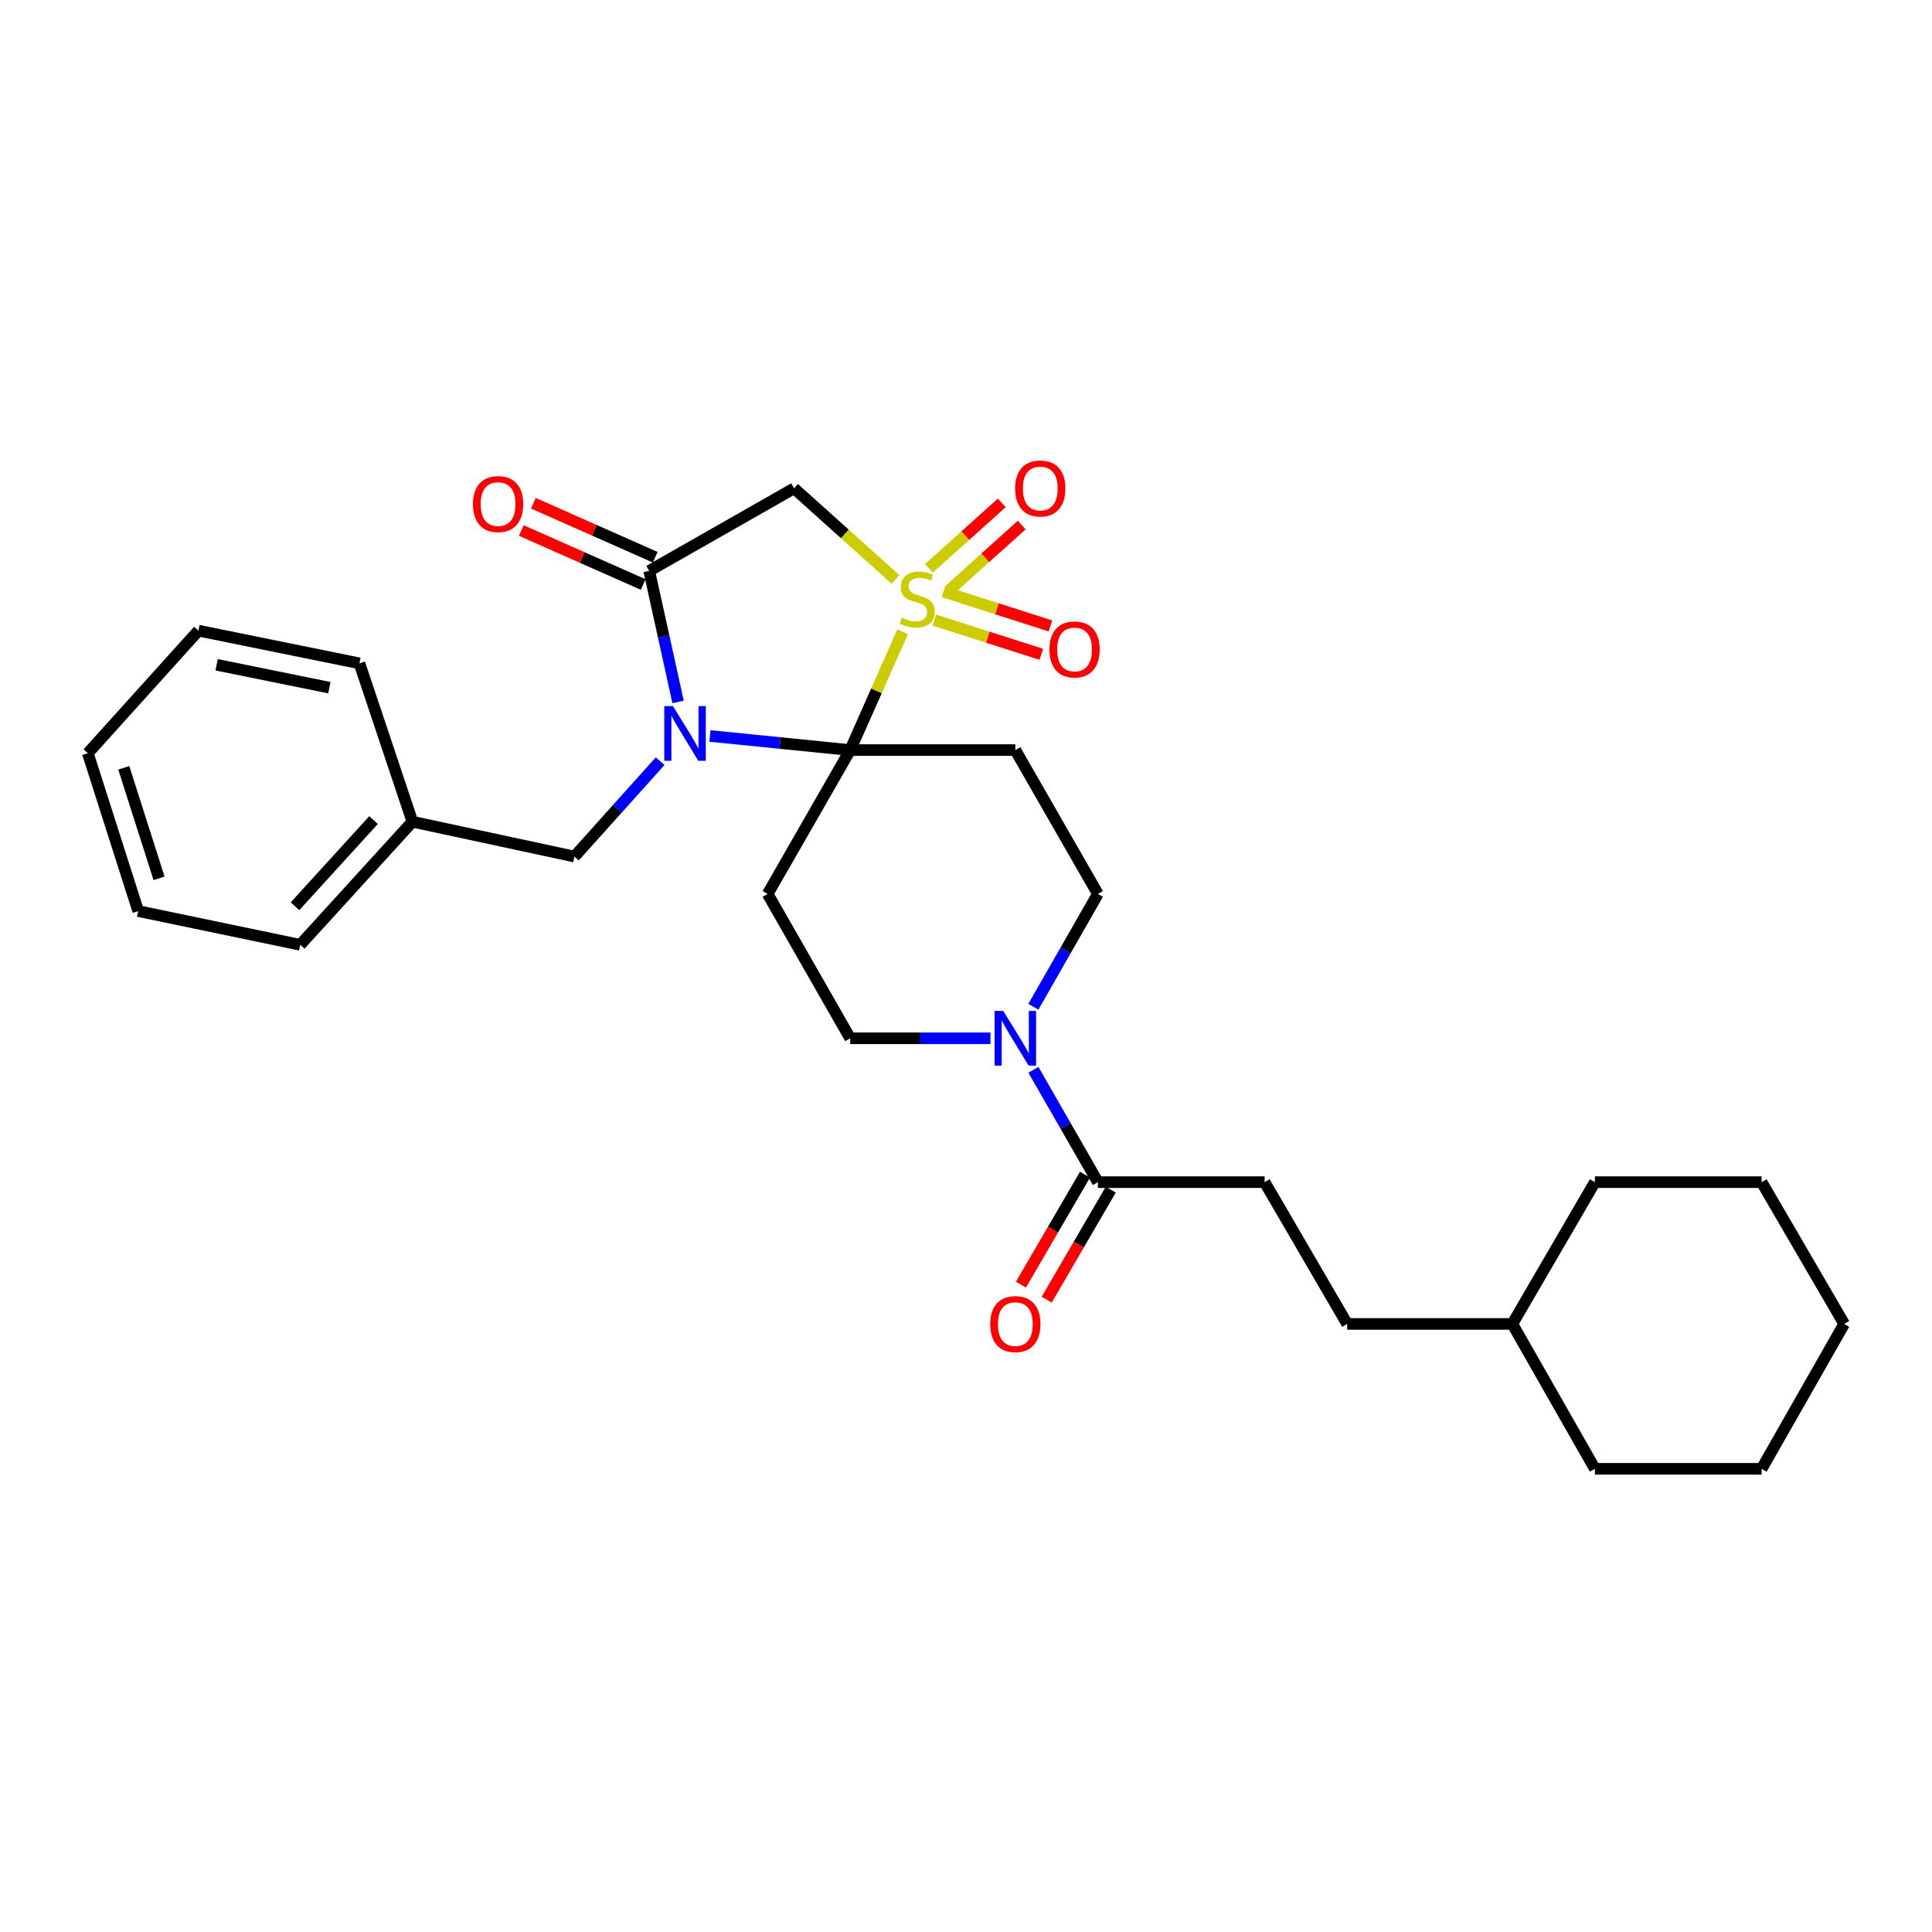 <?xml version='1.0' encoding='iso-8859-1'?>
<svg version='1.1' baseProfile='full'
              xmlns='http://www.w3.org/2000/svg'
                      xmlns:rdkit='http://www.rdkit.org/xml'
                      xmlns:xlink='http://www.w3.org/1999/xlink'
                  xml:space='preserve'
width='1000px' height='1000px' viewBox='0 0 1000 1000'>
<!-- END OF HEADER -->
<rect style='opacity:1.0;fill:#FFFFFF;stroke:none' width='1000' height='1000' x='0' y='0'> </rect>
<path class='bond-0' d='M 467.2,327.019 L 453.627,357.631' style='fill:none;fill-rule:evenodd;stroke:#CCCC00;stroke-width:6px;stroke-linecap:butt;stroke-linejoin:miter;stroke-opacity:1' />
<path class='bond-0' d='M 453.627,357.631 L 440.053,388.244' style='fill:none;fill-rule:evenodd;stroke:#000000;stroke-width:6px;stroke-linecap:butt;stroke-linejoin:miter;stroke-opacity:1' />
<path class='bond-3' d='M 463.526,299.92 L 437.272,276.341' style='fill:none;fill-rule:evenodd;stroke:#CCCC00;stroke-width:6px;stroke-linecap:butt;stroke-linejoin:miter;stroke-opacity:1' />
<path class='bond-3' d='M 437.272,276.341 L 411.019,252.761' style='fill:none;fill-rule:evenodd;stroke:#000000;stroke-width:6px;stroke-linecap:butt;stroke-linejoin:miter;stroke-opacity:1' />
<path class='bond-8' d='M 491.126,305.656 L 509.981,288.712' style='fill:none;fill-rule:evenodd;stroke:#CCCC00;stroke-width:6px;stroke-linecap:butt;stroke-linejoin:miter;stroke-opacity:1' />
<path class='bond-8' d='M 509.981,288.712 L 528.836,271.769' style='fill:none;fill-rule:evenodd;stroke:#FF0000;stroke-width:6px;stroke-linecap:butt;stroke-linejoin:miter;stroke-opacity:1' />
<path class='bond-8' d='M 480.81,294.175 L 499.664,277.232' style='fill:none;fill-rule:evenodd;stroke:#CCCC00;stroke-width:6px;stroke-linecap:butt;stroke-linejoin:miter;stroke-opacity:1' />
<path class='bond-8' d='M 499.664,277.232 L 518.519,260.288' style='fill:none;fill-rule:evenodd;stroke:#FF0000;stroke-width:6px;stroke-linecap:butt;stroke-linejoin:miter;stroke-opacity:1' />
<path class='bond-9' d='M 483.611,320.941 L 511.302,329.81' style='fill:none;fill-rule:evenodd;stroke:#CCCC00;stroke-width:6px;stroke-linecap:butt;stroke-linejoin:miter;stroke-opacity:1' />
<path class='bond-9' d='M 511.302,329.81 L 538.994,338.679' style='fill:none;fill-rule:evenodd;stroke:#FF0000;stroke-width:6px;stroke-linecap:butt;stroke-linejoin:miter;stroke-opacity:1' />
<path class='bond-9' d='M 488.319,306.242 L 516.01,315.111' style='fill:none;fill-rule:evenodd;stroke:#CCCC00;stroke-width:6px;stroke-linecap:butt;stroke-linejoin:miter;stroke-opacity:1' />
<path class='bond-9' d='M 516.01,315.111 L 543.702,323.98' style='fill:none;fill-rule:evenodd;stroke:#FF0000;stroke-width:6px;stroke-linecap:butt;stroke-linejoin:miter;stroke-opacity:1' />
<path class='bond-1' d='M 440.053,388.244 L 403.756,384.589' style='fill:none;fill-rule:evenodd;stroke:#000000;stroke-width:6px;stroke-linecap:butt;stroke-linejoin:miter;stroke-opacity:1' />
<path class='bond-1' d='M 403.756,384.589 L 367.458,380.933' style='fill:none;fill-rule:evenodd;stroke:#0000FF;stroke-width:6px;stroke-linecap:butt;stroke-linejoin:miter;stroke-opacity:1' />
<path class='bond-4' d='M 440.053,388.244 L 397.333,462.7' style='fill:none;fill-rule:evenodd;stroke:#000000;stroke-width:6px;stroke-linecap:butt;stroke-linejoin:miter;stroke-opacity:1' />
<path class='bond-5' d='M 440.053,388.244 L 525.536,388.244' style='fill:none;fill-rule:evenodd;stroke:#000000;stroke-width:6px;stroke-linecap:butt;stroke-linejoin:miter;stroke-opacity:1' />
<path class='bond-10' d='M 341.689,393.975 L 319.511,418.665' style='fill:none;fill-rule:evenodd;stroke:#0000FF;stroke-width:6px;stroke-linecap:butt;stroke-linejoin:miter;stroke-opacity:1' />
<path class='bond-10' d='M 319.511,418.665 L 297.333,443.355' style='fill:none;fill-rule:evenodd;stroke:#000000;stroke-width:6px;stroke-linecap:butt;stroke-linejoin:miter;stroke-opacity:1' />
<path class='bond-29' d='M 350.974,363.321 L 343.499,329.401' style='fill:none;fill-rule:evenodd;stroke:#0000FF;stroke-width:6px;stroke-linecap:butt;stroke-linejoin:miter;stroke-opacity:1' />
<path class='bond-29' d='M 343.499,329.401 L 336.023,295.481' style='fill:none;fill-rule:evenodd;stroke:#000000;stroke-width:6px;stroke-linecap:butt;stroke-linejoin:miter;stroke-opacity:1' />
<path class='bond-2' d='M 336.023,295.481 L 411.019,252.761' style='fill:none;fill-rule:evenodd;stroke:#000000;stroke-width:6px;stroke-linecap:butt;stroke-linejoin:miter;stroke-opacity:1' />
<path class='bond-13' d='M 339.149,288.426 L 307.612,274.454' style='fill:none;fill-rule:evenodd;stroke:#000000;stroke-width:6px;stroke-linecap:butt;stroke-linejoin:miter;stroke-opacity:1' />
<path class='bond-13' d='M 307.612,274.454 L 276.076,260.482' style='fill:none;fill-rule:evenodd;stroke:#FF0000;stroke-width:6px;stroke-linecap:butt;stroke-linejoin:miter;stroke-opacity:1' />
<path class='bond-13' d='M 332.897,302.537 L 301.36,288.565' style='fill:none;fill-rule:evenodd;stroke:#000000;stroke-width:6px;stroke-linecap:butt;stroke-linejoin:miter;stroke-opacity:1' />
<path class='bond-13' d='M 301.36,288.565 L 269.824,274.593' style='fill:none;fill-rule:evenodd;stroke:#FF0000;stroke-width:6px;stroke-linecap:butt;stroke-linejoin:miter;stroke-opacity:1' />
<path class='bond-11' d='M 397.333,462.7 L 440.053,537.422' style='fill:none;fill-rule:evenodd;stroke:#000000;stroke-width:6px;stroke-linecap:butt;stroke-linejoin:miter;stroke-opacity:1' />
<path class='bond-12' d='M 525.536,388.244 L 568.265,462.7' style='fill:none;fill-rule:evenodd;stroke:#000000;stroke-width:6px;stroke-linecap:butt;stroke-linejoin:miter;stroke-opacity:1' />
<path class='bond-6' d='M 534.864,521.11 L 551.564,491.905' style='fill:none;fill-rule:evenodd;stroke:#0000FF;stroke-width:6px;stroke-linecap:butt;stroke-linejoin:miter;stroke-opacity:1' />
<path class='bond-6' d='M 551.564,491.905 L 568.265,462.7' style='fill:none;fill-rule:evenodd;stroke:#000000;stroke-width:6px;stroke-linecap:butt;stroke-linejoin:miter;stroke-opacity:1' />
<path class='bond-7' d='M 534.894,553.728 L 551.579,582.802' style='fill:none;fill-rule:evenodd;stroke:#0000FF;stroke-width:6px;stroke-linecap:butt;stroke-linejoin:miter;stroke-opacity:1' />
<path class='bond-7' d='M 551.579,582.802 L 568.265,611.877' style='fill:none;fill-rule:evenodd;stroke:#000000;stroke-width:6px;stroke-linecap:butt;stroke-linejoin:miter;stroke-opacity:1' />
<path class='bond-30' d='M 512.659,537.422 L 476.356,537.422' style='fill:none;fill-rule:evenodd;stroke:#0000FF;stroke-width:6px;stroke-linecap:butt;stroke-linejoin:miter;stroke-opacity:1' />
<path class='bond-30' d='M 476.356,537.422 L 440.053,537.422' style='fill:none;fill-rule:evenodd;stroke:#000000;stroke-width:6px;stroke-linecap:butt;stroke-linejoin:miter;stroke-opacity:1' />
<path class='bond-14' d='M 561.595,607.994 L 545.018,636.464' style='fill:none;fill-rule:evenodd;stroke:#000000;stroke-width:6px;stroke-linecap:butt;stroke-linejoin:miter;stroke-opacity:1' />
<path class='bond-14' d='M 545.018,636.464 L 528.441,664.935' style='fill:none;fill-rule:evenodd;stroke:#FF0000;stroke-width:6px;stroke-linecap:butt;stroke-linejoin:miter;stroke-opacity:1' />
<path class='bond-14' d='M 574.934,615.76 L 558.357,644.231' style='fill:none;fill-rule:evenodd;stroke:#000000;stroke-width:6px;stroke-linecap:butt;stroke-linejoin:miter;stroke-opacity:1' />
<path class='bond-14' d='M 558.357,644.231 L 541.779,672.701' style='fill:none;fill-rule:evenodd;stroke:#FF0000;stroke-width:6px;stroke-linecap:butt;stroke-linejoin:miter;stroke-opacity:1' />
<path class='bond-15' d='M 568.265,611.877 L 654.571,611.877' style='fill:none;fill-rule:evenodd;stroke:#000000;stroke-width:6px;stroke-linecap:butt;stroke-linejoin:miter;stroke-opacity:1' />
<path class='bond-16' d='M 297.333,443.355 L 213.462,425.314' style='fill:none;fill-rule:evenodd;stroke:#000000;stroke-width:6px;stroke-linecap:butt;stroke-linejoin:miter;stroke-opacity:1' />
<path class='bond-17' d='M 654.571,611.877 L 697.299,685.261' style='fill:none;fill-rule:evenodd;stroke:#000000;stroke-width:6px;stroke-linecap:butt;stroke-linejoin:miter;stroke-opacity:1' />
<path class='bond-19' d='M 213.462,425.314 L 155.393,489.033' style='fill:none;fill-rule:evenodd;stroke:#000000;stroke-width:6px;stroke-linecap:butt;stroke-linejoin:miter;stroke-opacity:1' />
<path class='bond-19' d='M 193.344,424.475 L 152.695,469.079' style='fill:none;fill-rule:evenodd;stroke:#000000;stroke-width:6px;stroke-linecap:butt;stroke-linejoin:miter;stroke-opacity:1' />
<path class='bond-20' d='M 213.462,425.314 L 186.048,343.355' style='fill:none;fill-rule:evenodd;stroke:#000000;stroke-width:6px;stroke-linecap:butt;stroke-linejoin:miter;stroke-opacity:1' />
<path class='bond-18' d='M 697.299,685.261 L 782.782,685.261' style='fill:none;fill-rule:evenodd;stroke:#000000;stroke-width:6px;stroke-linecap:butt;stroke-linejoin:miter;stroke-opacity:1' />
<path class='bond-21' d='M 782.782,685.261 L 825.511,760.257' style='fill:none;fill-rule:evenodd;stroke:#000000;stroke-width:6px;stroke-linecap:butt;stroke-linejoin:miter;stroke-opacity:1' />
<path class='bond-22' d='M 782.782,685.261 L 825.511,611.877' style='fill:none;fill-rule:evenodd;stroke:#000000;stroke-width:6px;stroke-linecap:butt;stroke-linejoin:miter;stroke-opacity:1' />
<path class='bond-24' d='M 155.393,489.033 L 71.531,471.566' style='fill:none;fill-rule:evenodd;stroke:#000000;stroke-width:6px;stroke-linecap:butt;stroke-linejoin:miter;stroke-opacity:1' />
<path class='bond-23' d='M 186.048,343.355 L 102.7,326.42' style='fill:none;fill-rule:evenodd;stroke:#000000;stroke-width:6px;stroke-linecap:butt;stroke-linejoin:miter;stroke-opacity:1' />
<path class='bond-23' d='M 170.473,355.94 L 112.129,344.086' style='fill:none;fill-rule:evenodd;stroke:#000000;stroke-width:6px;stroke-linecap:butt;stroke-linejoin:miter;stroke-opacity:1' />
<path class='bond-26' d='M 825.511,760.257 L 911.817,760.257' style='fill:none;fill-rule:evenodd;stroke:#000000;stroke-width:6px;stroke-linecap:butt;stroke-linejoin:miter;stroke-opacity:1' />
<path class='bond-25' d='M 825.511,611.877 L 911.817,611.877' style='fill:none;fill-rule:evenodd;stroke:#000000;stroke-width:6px;stroke-linecap:butt;stroke-linejoin:miter;stroke-opacity:1' />
<path class='bond-27' d='M 102.7,326.42 L 45.455,389.865' style='fill:none;fill-rule:evenodd;stroke:#000000;stroke-width:6px;stroke-linecap:butt;stroke-linejoin:miter;stroke-opacity:1' />
<path class='bond-31' d='M 71.531,471.566 L 45.455,389.865' style='fill:none;fill-rule:evenodd;stroke:#000000;stroke-width:6px;stroke-linecap:butt;stroke-linejoin:miter;stroke-opacity:1' />
<path class='bond-31' d='M 82.323,454.618 L 64.07,397.427' style='fill:none;fill-rule:evenodd;stroke:#000000;stroke-width:6px;stroke-linecap:butt;stroke-linejoin:miter;stroke-opacity:1' />
<path class='bond-28' d='M 911.817,611.877 L 954.545,685.261' style='fill:none;fill-rule:evenodd;stroke:#000000;stroke-width:6px;stroke-linecap:butt;stroke-linejoin:miter;stroke-opacity:1' />
<path class='bond-32' d='M 911.817,760.257 L 954.545,685.261' style='fill:none;fill-rule:evenodd;stroke:#000000;stroke-width:6px;stroke-linecap:butt;stroke-linejoin:miter;stroke-opacity:1' />
<path  class='atom-0' d='M 466.747 319.719
Q 467.067 319.839, 468.387 320.399
Q 469.707 320.959, 471.147 321.319
Q 472.627 321.639, 474.067 321.639
Q 476.747 321.639, 478.307 320.359
Q 479.867 319.039, 479.867 316.759
Q 479.867 315.199, 479.067 314.239
Q 478.307 313.279, 477.107 312.759
Q 475.907 312.239, 473.907 311.639
Q 471.387 310.879, 469.867 310.159
Q 468.387 309.439, 467.307 307.919
Q 466.267 306.399, 466.267 303.839
Q 466.267 300.279, 468.667 298.079
Q 471.107 295.879, 475.907 295.879
Q 479.187 295.879, 482.907 297.439
L 481.987 300.519
Q 478.587 299.119, 476.027 299.119
Q 473.267 299.119, 471.747 300.279
Q 470.227 301.399, 470.267 303.359
Q 470.267 304.879, 471.027 305.799
Q 471.827 306.719, 472.947 307.239
Q 474.107 307.759, 476.027 308.359
Q 478.587 309.159, 480.107 309.959
Q 481.627 310.759, 482.707 312.399
Q 483.827 313.999, 483.827 316.759
Q 483.827 320.679, 481.187 322.799
Q 478.587 324.879, 474.227 324.879
Q 471.707 324.879, 469.787 324.319
Q 467.907 323.799, 465.667 322.879
L 466.747 319.719
' fill='#CCCC00'/>
<path  class='atom-2' d='M 348.31 365.475
L 357.59 380.475
Q 358.51 381.955, 359.99 384.635
Q 361.47 387.315, 361.55 387.475
L 361.55 365.475
L 365.31 365.475
L 365.31 393.795
L 361.43 393.795
L 351.47 377.395
Q 350.31 375.475, 349.07 373.275
Q 347.87 371.075, 347.51 370.395
L 347.51 393.795
L 343.83 393.795
L 343.83 365.475
L 348.31 365.475
' fill='#0000FF'/>
<path  class='atom-7' d='M 519.276 523.262
L 528.556 538.262
Q 529.476 539.742, 530.956 542.422
Q 532.436 545.102, 532.516 545.262
L 532.516 523.262
L 536.276 523.262
L 536.276 551.582
L 532.396 551.582
L 522.436 535.182
Q 521.276 533.262, 520.036 531.062
Q 518.836 528.862, 518.476 528.182
L 518.476 551.582
L 514.796 551.582
L 514.796 523.262
L 519.276 523.262
' fill='#0000FF'/>
<path  class='atom-9' d='M 525.441 252.841
Q 525.441 246.041, 528.801 242.241
Q 532.161 238.441, 538.441 238.441
Q 544.721 238.441, 548.081 242.241
Q 551.441 246.041, 551.441 252.841
Q 551.441 259.721, 548.041 263.641
Q 544.641 267.521, 538.441 267.521
Q 532.201 267.521, 528.801 263.641
Q 525.441 259.761, 525.441 252.841
M 538.441 264.321
Q 542.761 264.321, 545.081 261.441
Q 547.441 258.521, 547.441 252.841
Q 547.441 247.281, 545.081 244.481
Q 542.761 241.641, 538.441 241.641
Q 534.121 241.641, 531.761 244.441
Q 529.441 247.241, 529.441 252.841
Q 529.441 258.561, 531.761 261.441
Q 534.121 264.321, 538.441 264.321
' fill='#FF0000'/>
<path  class='atom-10' d='M 543.191 336.163
Q 543.191 329.363, 546.551 325.563
Q 549.911 321.763, 556.191 321.763
Q 562.471 321.763, 565.831 325.563
Q 569.191 329.363, 569.191 336.163
Q 569.191 343.043, 565.791 346.963
Q 562.391 350.843, 556.191 350.843
Q 549.951 350.843, 546.551 346.963
Q 543.191 343.083, 543.191 336.163
M 556.191 347.643
Q 560.511 347.643, 562.831 344.763
Q 565.191 341.843, 565.191 336.163
Q 565.191 330.603, 562.831 327.803
Q 560.511 324.963, 556.191 324.963
Q 551.871 324.963, 549.511 327.763
Q 547.191 330.563, 547.191 336.163
Q 547.191 341.883, 549.511 344.763
Q 551.871 347.643, 556.191 347.643
' fill='#FF0000'/>
<path  class='atom-14' d='M 244.811 260.91
Q 244.811 254.11, 248.171 250.31
Q 251.531 246.51, 257.811 246.51
Q 264.091 246.51, 267.451 250.31
Q 270.811 254.11, 270.811 260.91
Q 270.811 267.79, 267.411 271.71
Q 264.011 275.59, 257.811 275.59
Q 251.571 275.59, 248.171 271.71
Q 244.811 267.83, 244.811 260.91
M 257.811 272.39
Q 262.131 272.39, 264.451 269.51
Q 266.811 266.59, 266.811 260.91
Q 266.811 255.35, 264.451 252.55
Q 262.131 249.71, 257.811 249.71
Q 253.491 249.71, 251.131 252.51
Q 248.811 255.31, 248.811 260.91
Q 248.811 266.63, 251.131 269.51
Q 253.491 272.39, 257.811 272.39
' fill='#FF0000'/>
<path  class='atom-15' d='M 512.536 685.341
Q 512.536 678.541, 515.896 674.741
Q 519.256 670.941, 525.536 670.941
Q 531.816 670.941, 535.176 674.741
Q 538.536 678.541, 538.536 685.341
Q 538.536 692.221, 535.136 696.141
Q 531.736 700.021, 525.536 700.021
Q 519.296 700.021, 515.896 696.141
Q 512.536 692.261, 512.536 685.341
M 525.536 696.821
Q 529.856 696.821, 532.176 693.941
Q 534.536 691.021, 534.536 685.341
Q 534.536 679.781, 532.176 676.981
Q 529.856 674.141, 525.536 674.141
Q 521.216 674.141, 518.856 676.941
Q 516.536 679.741, 516.536 685.341
Q 516.536 691.061, 518.856 693.941
Q 521.216 696.821, 525.536 696.821
' fill='#FF0000'/>
</svg>
